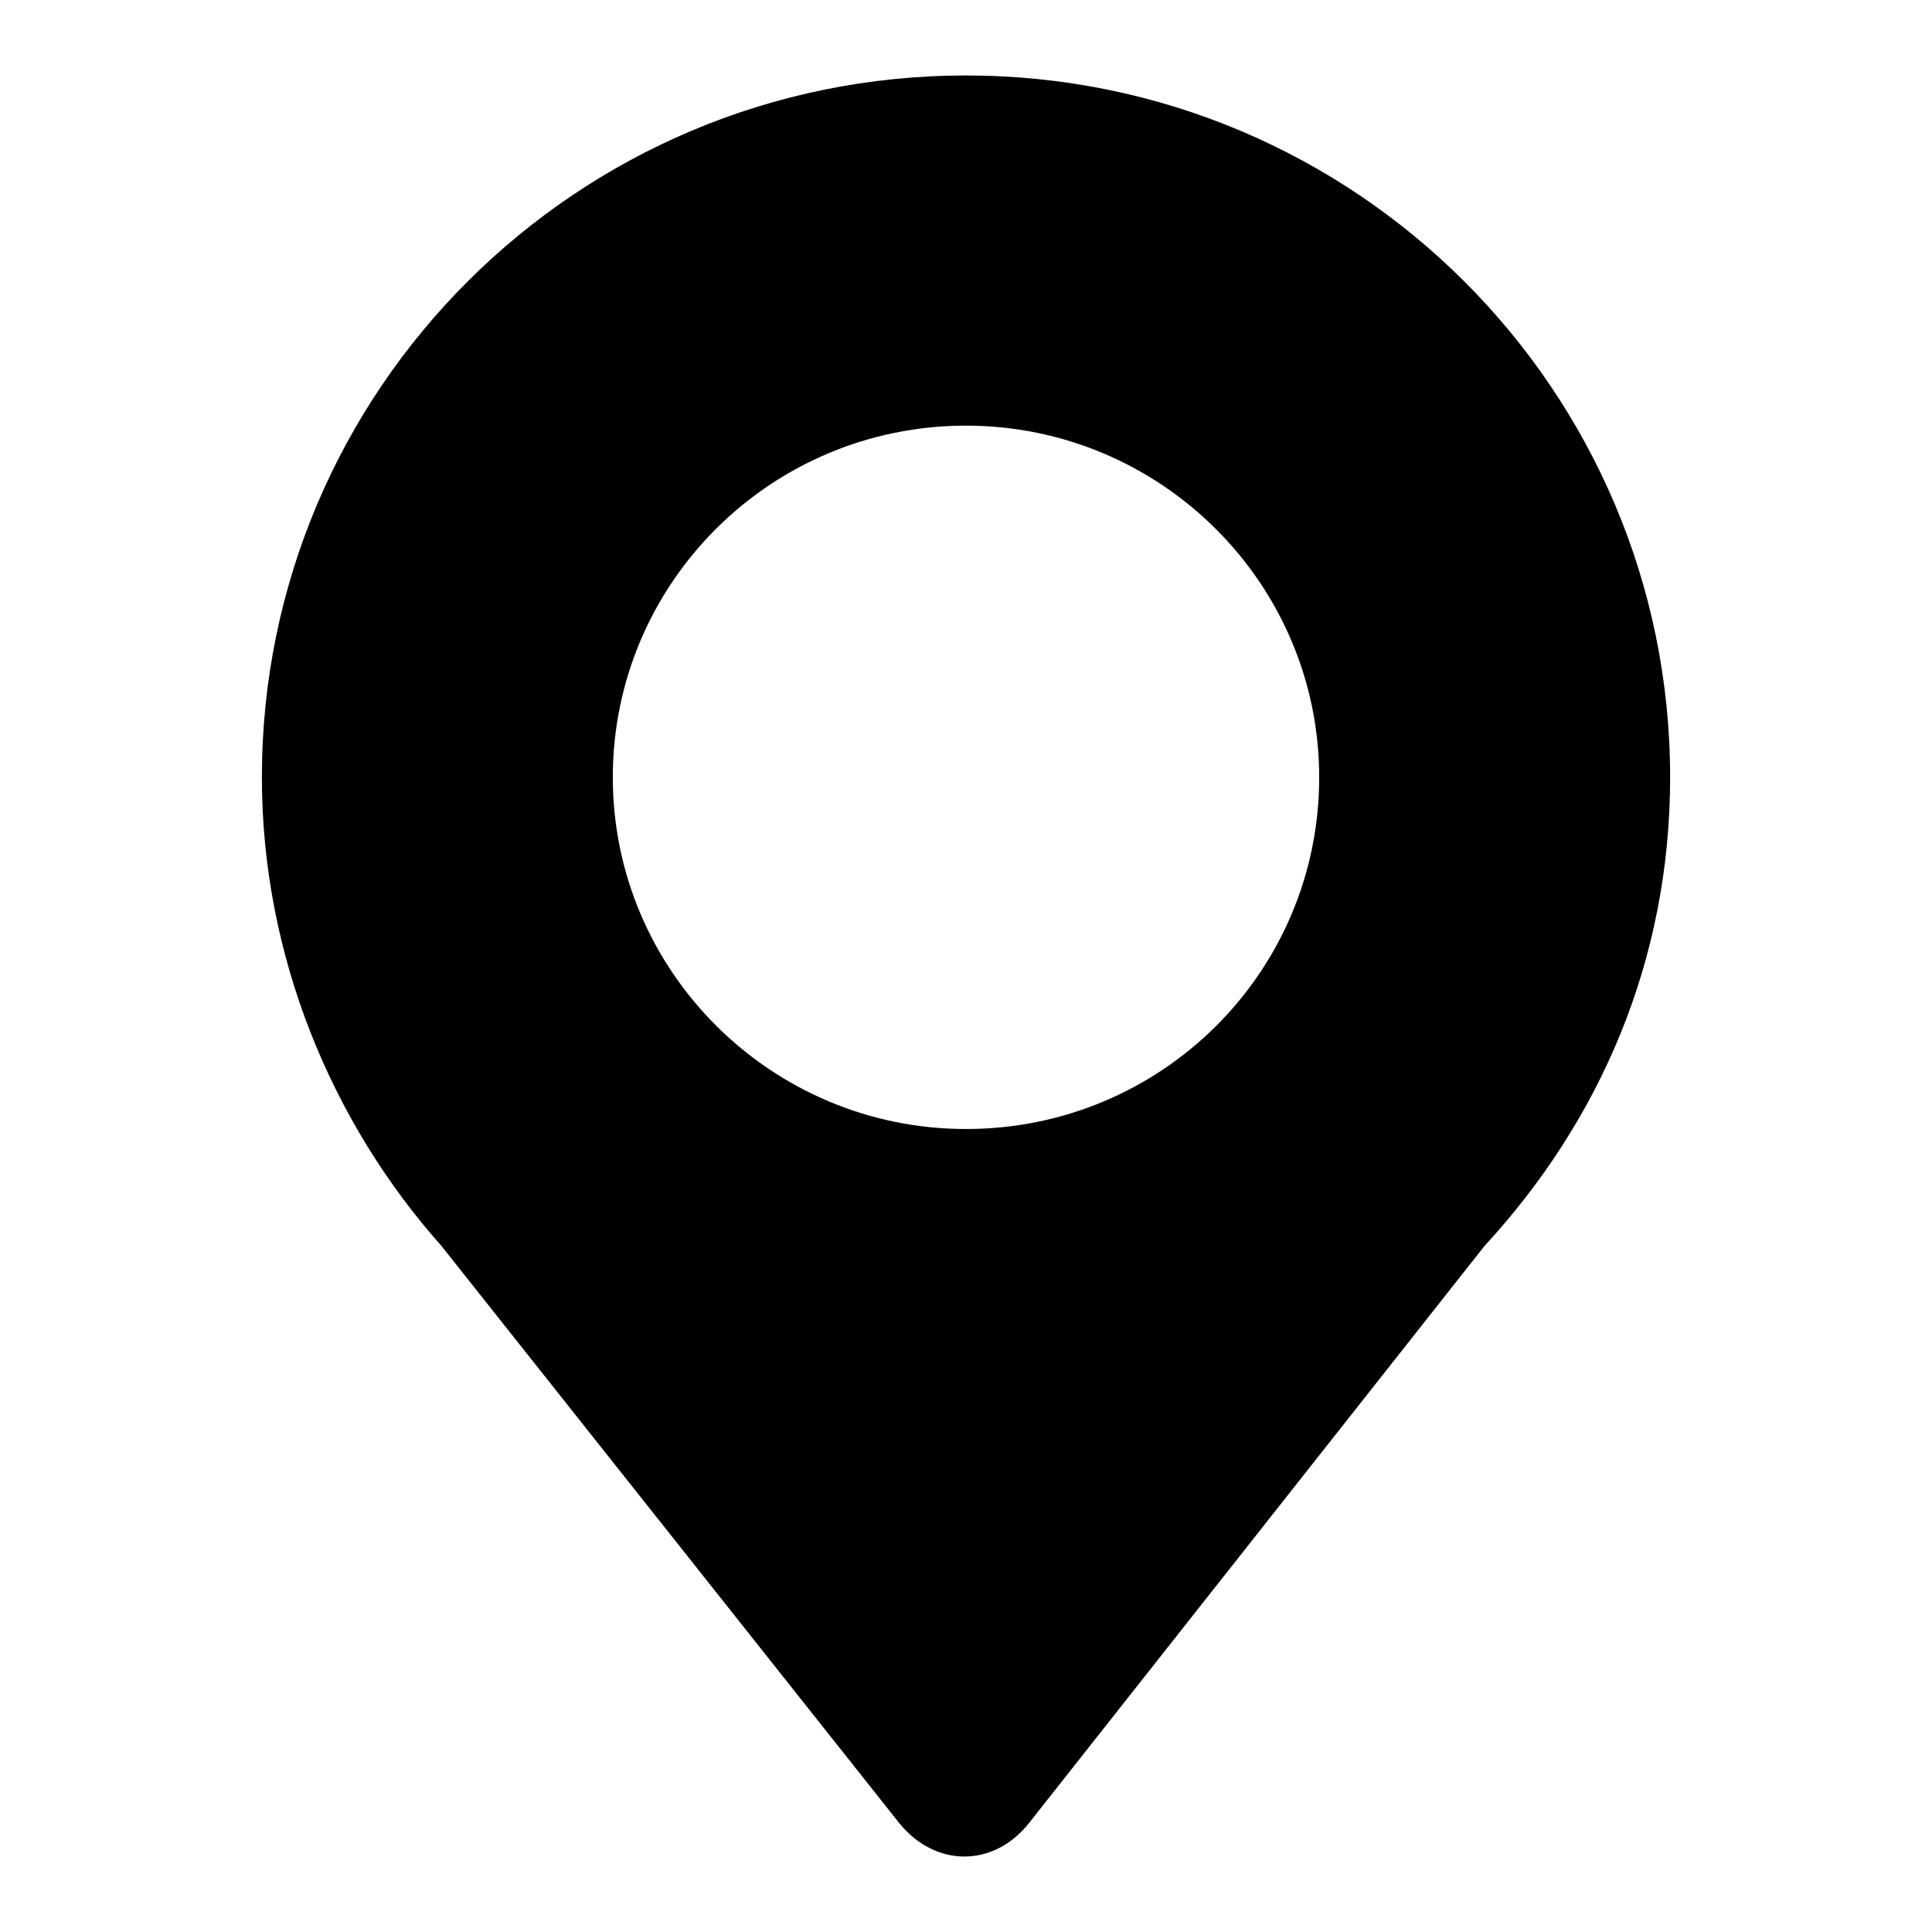 <?xml version="1.0" encoding="utf-8"?>
<!-- Svg Vector Icons : http://www.onlinewebfonts.com/icon -->
<!DOCTYPE svg PUBLIC "-//W3C//DTD SVG 1.1//EN" "http://www.w3.org/Graphics/SVG/1.1/DTD/svg11.dtd">
<svg version="1.1" xmlns="http://www.w3.org/2000/svg" xmlns:xlink="http://www.w3.org/1999/xlink" x="0px" y="0px" viewBox="0 0 256 256" enable-background="new 0 0 256 256" xml:space="preserve">
<g><g><path fill="#000000" d="M58.2,165.1C58,164.8,58.4,165.5,58.2,165.1L58.2,165.1z"/><path fill="#000000" d="M128,10c-51.6,0-93.3,41.7-93.3,93c0,23.6,9.2,45.7,23.8,62.1l60.6,76.4c4.8,6,12.6,6,17.3,0l60.3-76.4c15.3-16.6,24.6-37.8,24.6-62.1C221.3,51.7,179.6,10,128,10z M128,149.6c-25.8,0-46.8-20.9-46.8-46.6c0-25.7,20.9-46.6,46.8-46.6c25.8,0,46.8,20.9,46.8,46.6C174.8,128.8,153.9,149.6,128,149.6z"/></g></g>
</svg>